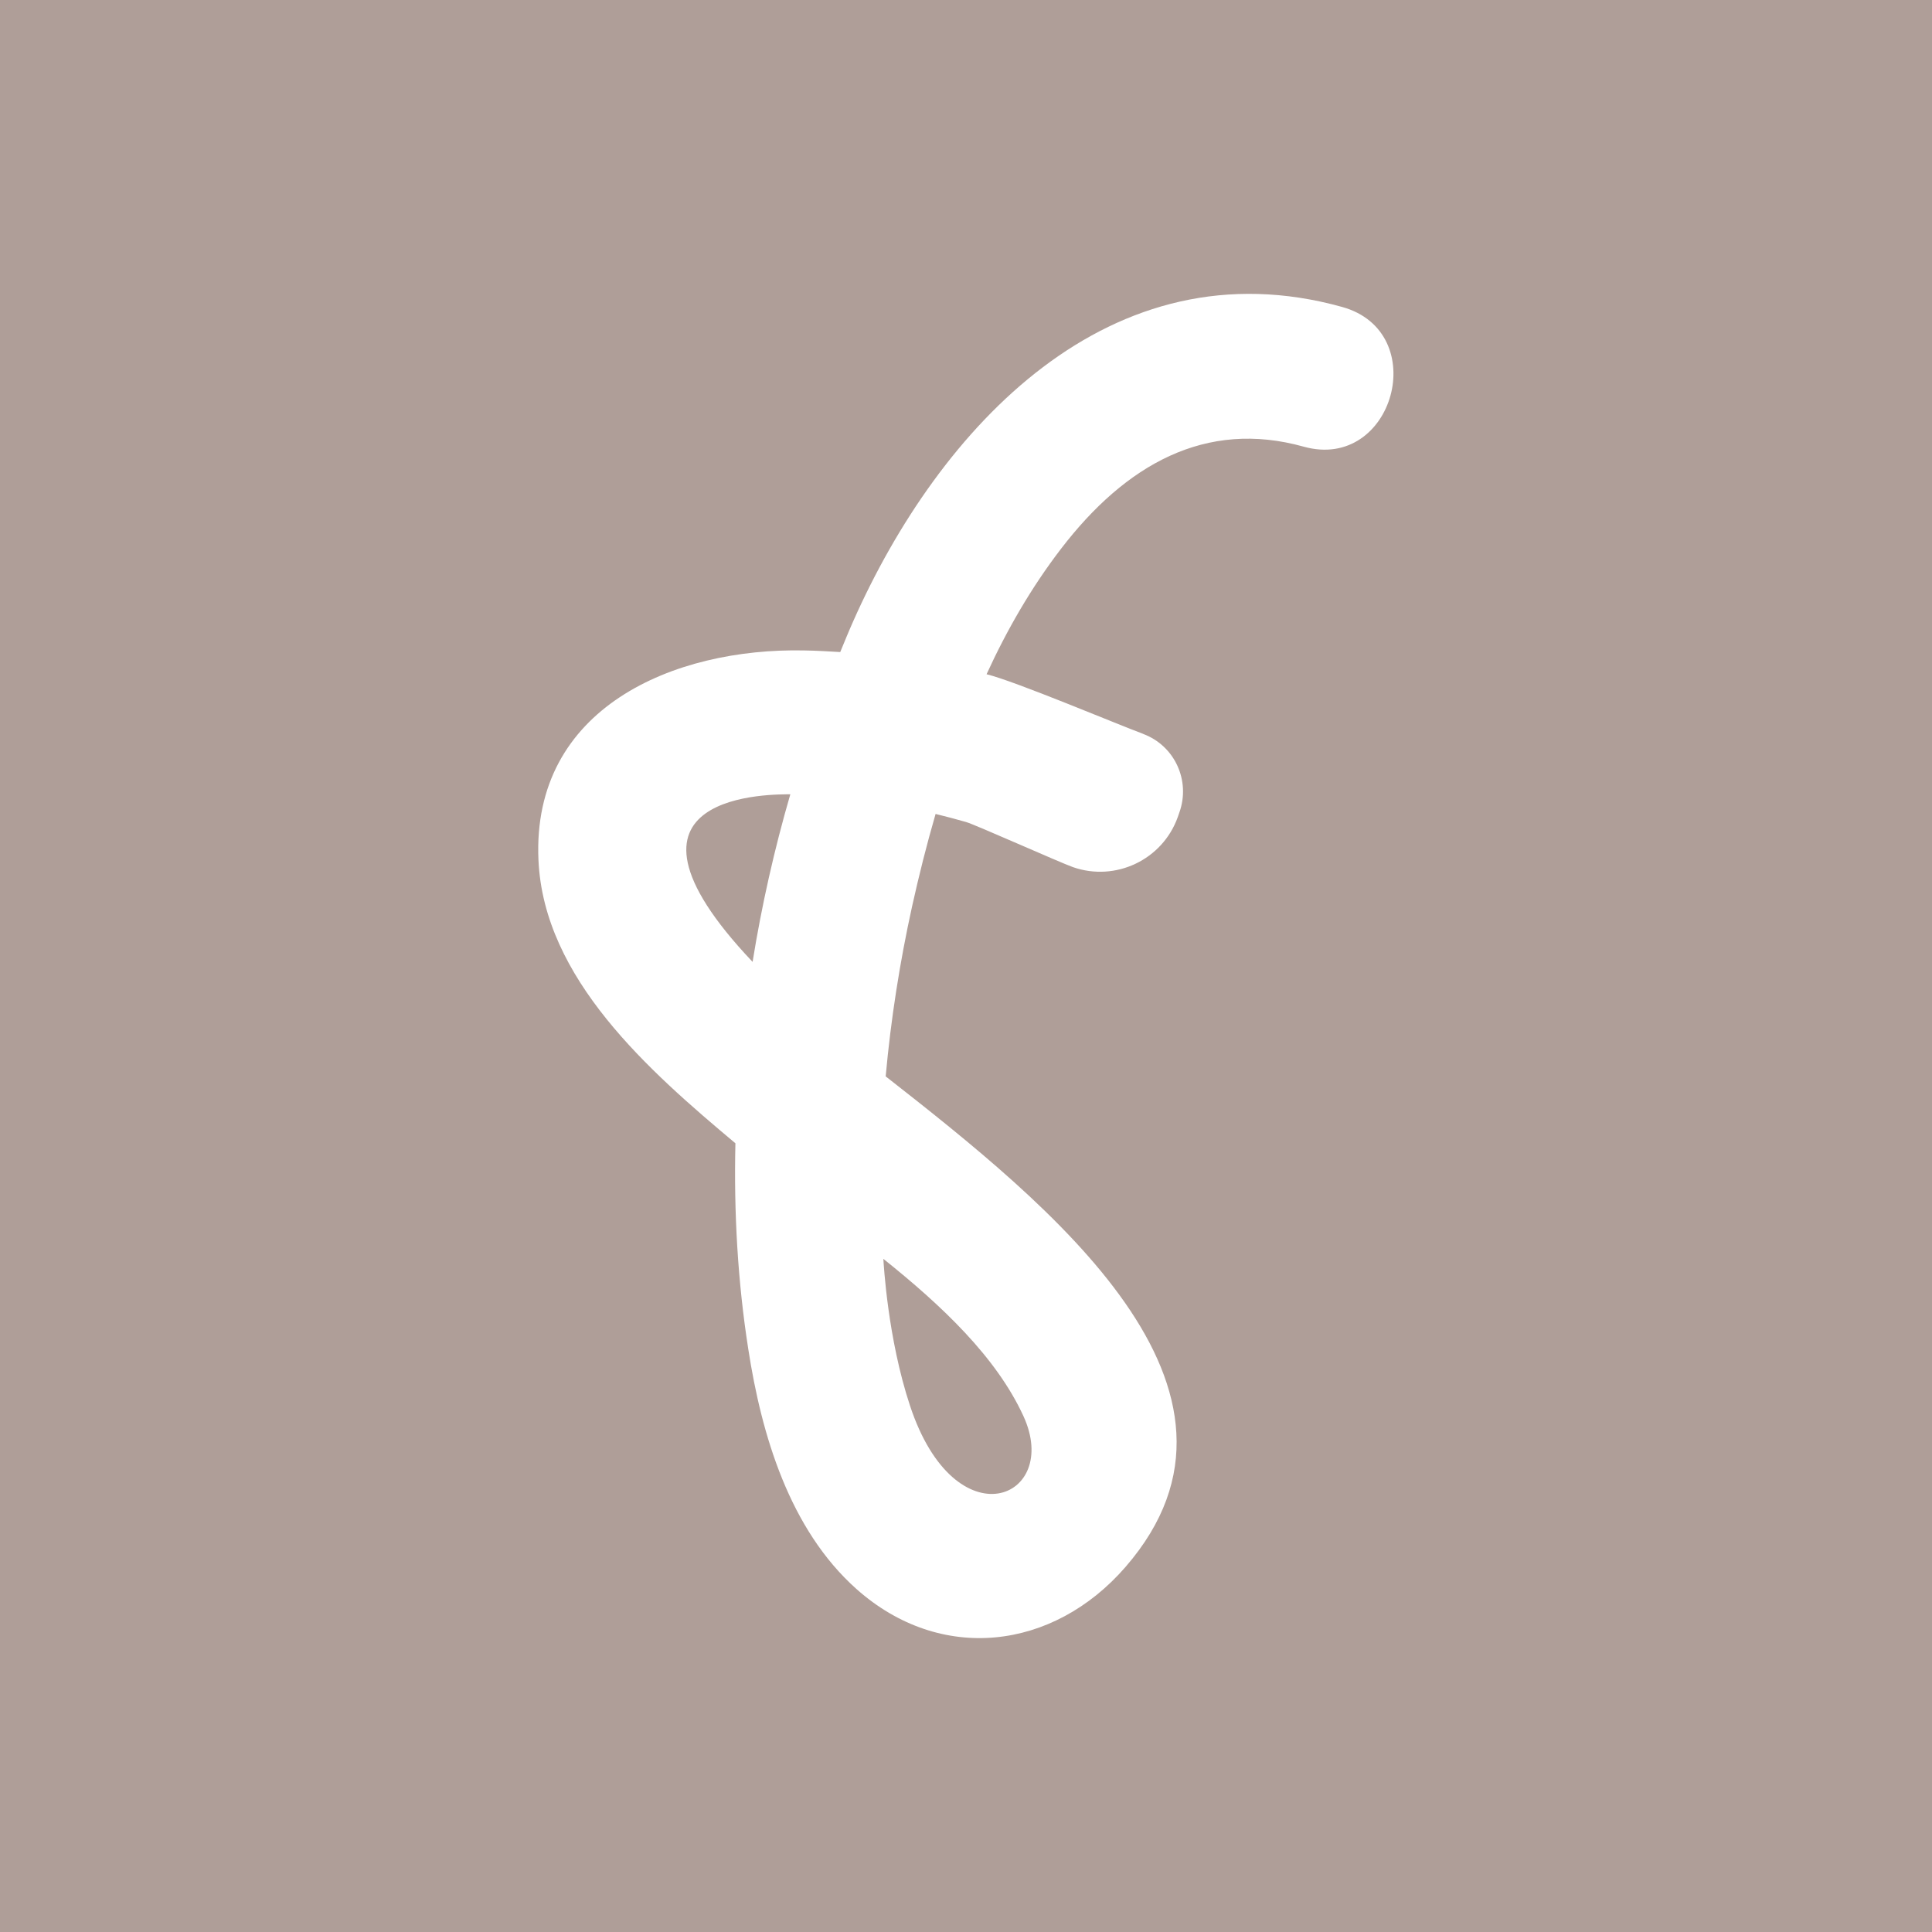 <?xml version="1.0" encoding="UTF-8"?>
<svg id="Layer_1" data-name="Layer 1" xmlns="http://www.w3.org/2000/svg" viewBox="0 0 1080 1080">
  <defs>
    <style>
      .cls-1 {
        fill: #fff;
      }

      .cls-2 {
        fill: #af9e98;
      }
    </style>
  </defs>
  <rect class="cls-2" width="1080" height="1080"/>
  <path class="cls-1" d="M572.1,791.6c21.3,46.3-38,71-63.4-5.8-12.5-37.7-14.7-79.2-14.9-82.1,32.6,26.1,63.1,54.8,78.3,87.9M420.7,537.7c-91.2-96.3,13.7-93.5,21.1-93.7-8.9,30.6-16,62-21.1,93.7M639.2,410.3c-15.1-5.6-71.7-29.5-87.7-33.4,11.4-24.9,25.1-48.6,41.6-70.1,36.2-47.2,80.9-72.4,135.7-57.1,50.3,14,71.8-64.1,21.5-78.1-129.6-36.1-225.3,67.2-273.4,175.8-2.5,5.6-4.8,11.3-7.2,17.1-6.8-.4-13.6-.8-20.2-.9-72.9-1.5-152.3,32.1-148.5,117.1,2.9,66.4,61.9,118,110.1,158.4-.9,38.8,1.3,77.4,7.2,115.1,7.4,47.9,23,100.7,60.5,134.1,47,41.8,109.9,34.3,150.4-12.4,86.4-99.7-42.4-202.4-134.1-274.2,2.9-32,7.9-63.9,14.8-95.2,3.8-17.1,8.1-34.3,13.1-51.5,5.7,1.4,11.4,2.9,17,4.5,5,1.4,52.6,22.7,59.7,25.2,23.9,8.4,50.2-4.1,58.7-28l.9-2.6c6.3-17.7-2.6-37.2-20.2-43.8h.1Z"/>
</svg>
